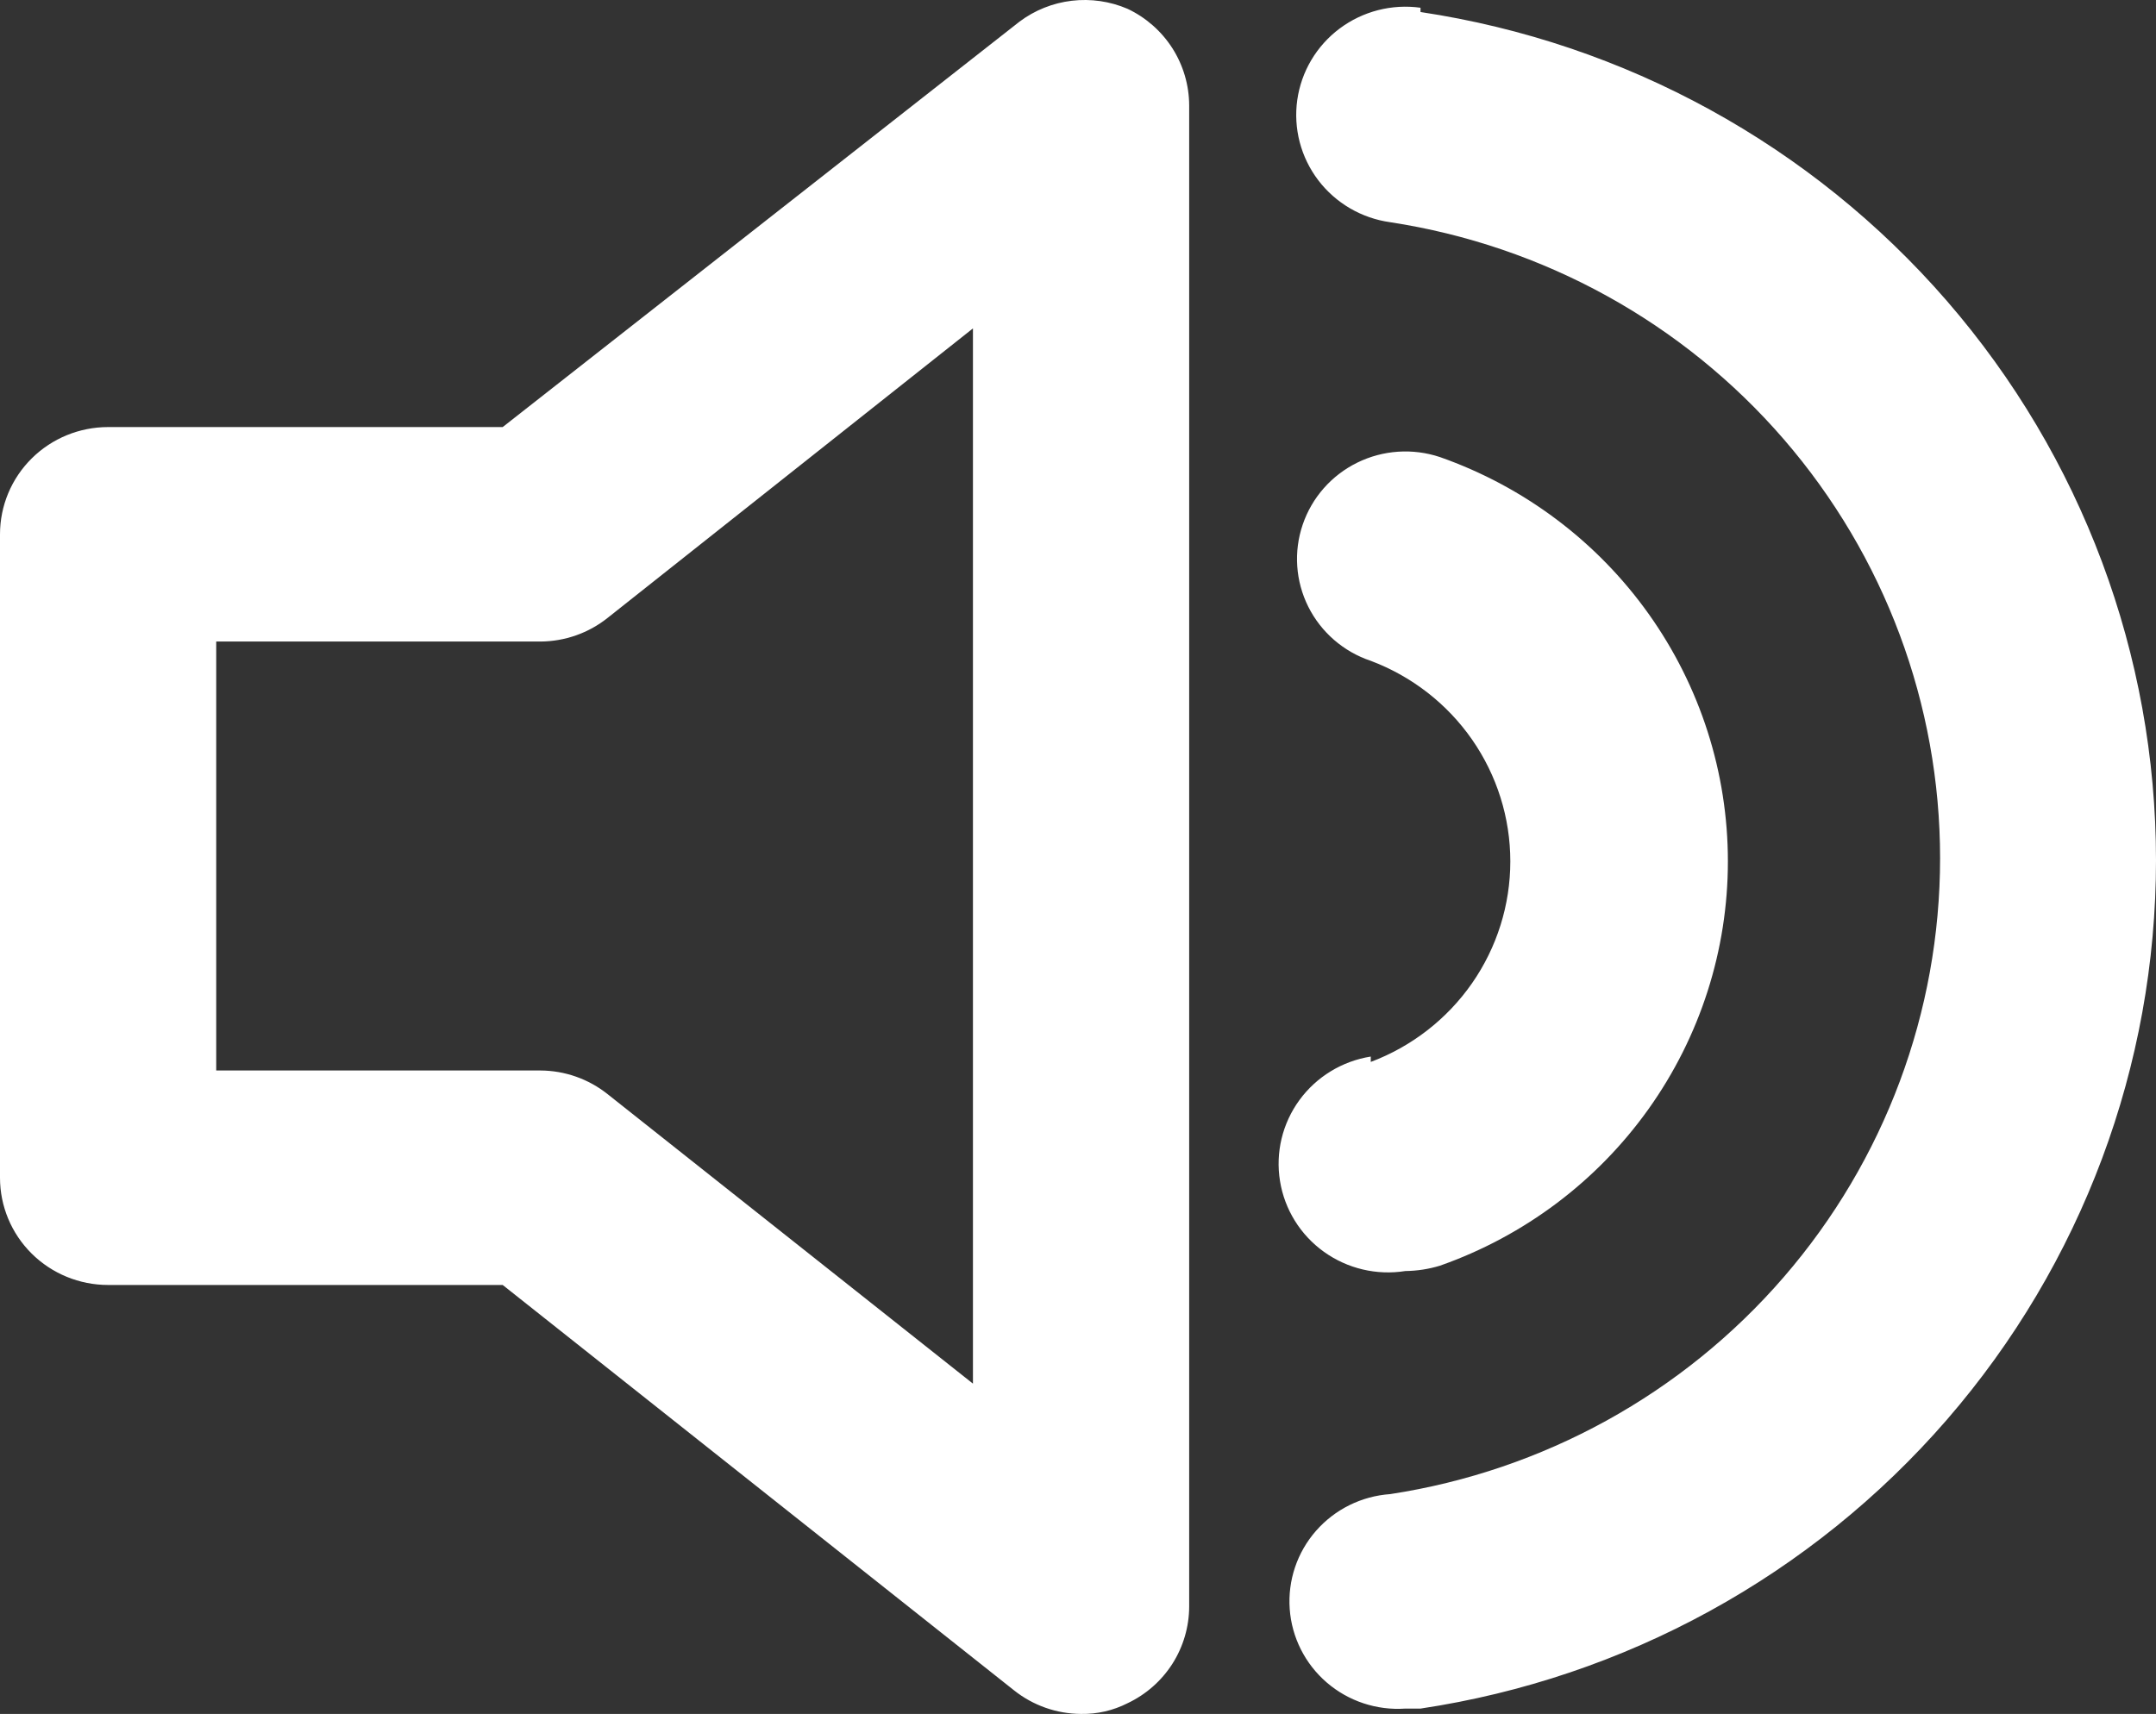<svg width="83" height="66" viewBox="0 0 83 66" fill="none" xmlns="http://www.w3.org/2000/svg">
<rect x="0" y="0" width="83" height="66" fill="#333333" stroke="none"/>
<path d="M43.407 0.339C42.731 0.049 41.99 -0.058 41.259 0.029C40.528 0.116 39.833 0.394 39.246 0.835L19.352 16.445H4.162C3.058 16.445 1.999 16.88 1.219 17.654C0.438 18.429 0 19.479 0 20.574V45.352C0 46.447 0.438 47.497 1.219 48.272C1.999 49.046 3.058 49.481 4.162 49.481H19.352L39.038 65.091C39.77 65.674 40.679 65.994 41.618 65.999C42.239 66.01 42.854 65.868 43.407 65.587C44.116 65.252 44.714 64.725 45.134 64.068C45.553 63.41 45.777 62.648 45.78 61.87V4.056C45.777 3.278 45.553 2.516 45.134 1.858C44.714 1.201 44.116 0.674 43.407 0.339ZM37.456 53.28L23.389 42.131C22.657 41.548 21.748 41.227 20.809 41.222H8.324V24.704H20.809C21.748 24.698 22.657 24.378 23.389 23.795L37.456 12.646V53.28ZM54.686 0.298C54.139 0.222 53.583 0.254 53.049 0.391C52.515 0.529 52.013 0.769 51.572 1.099C51.132 1.429 50.761 1.841 50.481 2.313C50.201 2.785 50.018 3.307 49.941 3.85C49.865 4.392 49.897 4.944 50.035 5.474C50.174 6.004 50.416 6.502 50.748 6.939C51.42 7.822 52.417 8.404 53.52 8.557C59.414 9.459 64.789 12.423 68.671 16.915C72.554 21.406 74.688 27.128 74.688 33.046C74.688 38.963 72.554 44.685 68.671 49.176C64.789 53.668 59.414 56.633 53.52 57.534C52.417 57.611 51.389 58.119 50.663 58.948C49.937 59.776 49.573 60.857 49.65 61.953C49.727 63.048 50.24 64.068 51.075 64.788C51.91 65.508 52.999 65.87 54.103 65.793H54.686C62.563 64.611 69.752 60.664 74.948 54.671C80.143 48.677 83 41.034 83 33.128C83 25.223 80.143 17.579 74.948 11.586C69.752 5.592 62.563 1.646 54.686 0.463V0.298ZM52.771 40.685C51.668 40.861 50.679 41.464 50.024 42.362C49.368 43.26 49.099 44.38 49.276 45.476C49.452 46.571 50.06 47.552 50.965 48.202C51.871 48.853 52.999 49.12 54.103 48.944C54.555 48.939 55.003 48.87 55.435 48.738C58.677 47.597 61.483 45.488 63.468 42.7C65.453 39.912 66.519 36.583 66.519 33.169C66.519 29.756 65.453 26.427 63.468 23.639C61.483 20.851 58.677 18.742 55.435 17.601C54.386 17.251 53.24 17.328 52.249 17.816C51.258 18.304 50.503 19.162 50.15 20.203C49.796 21.243 49.874 22.38 50.366 23.364C50.858 24.347 51.723 25.097 52.771 25.447C54.351 26.042 55.71 27.099 56.67 28.478C57.629 29.857 58.143 31.494 58.143 33.169C58.143 34.845 57.629 36.482 56.67 37.861C55.71 39.24 54.351 40.297 52.771 40.892V40.685Z" fill="white"/>
</svg>
